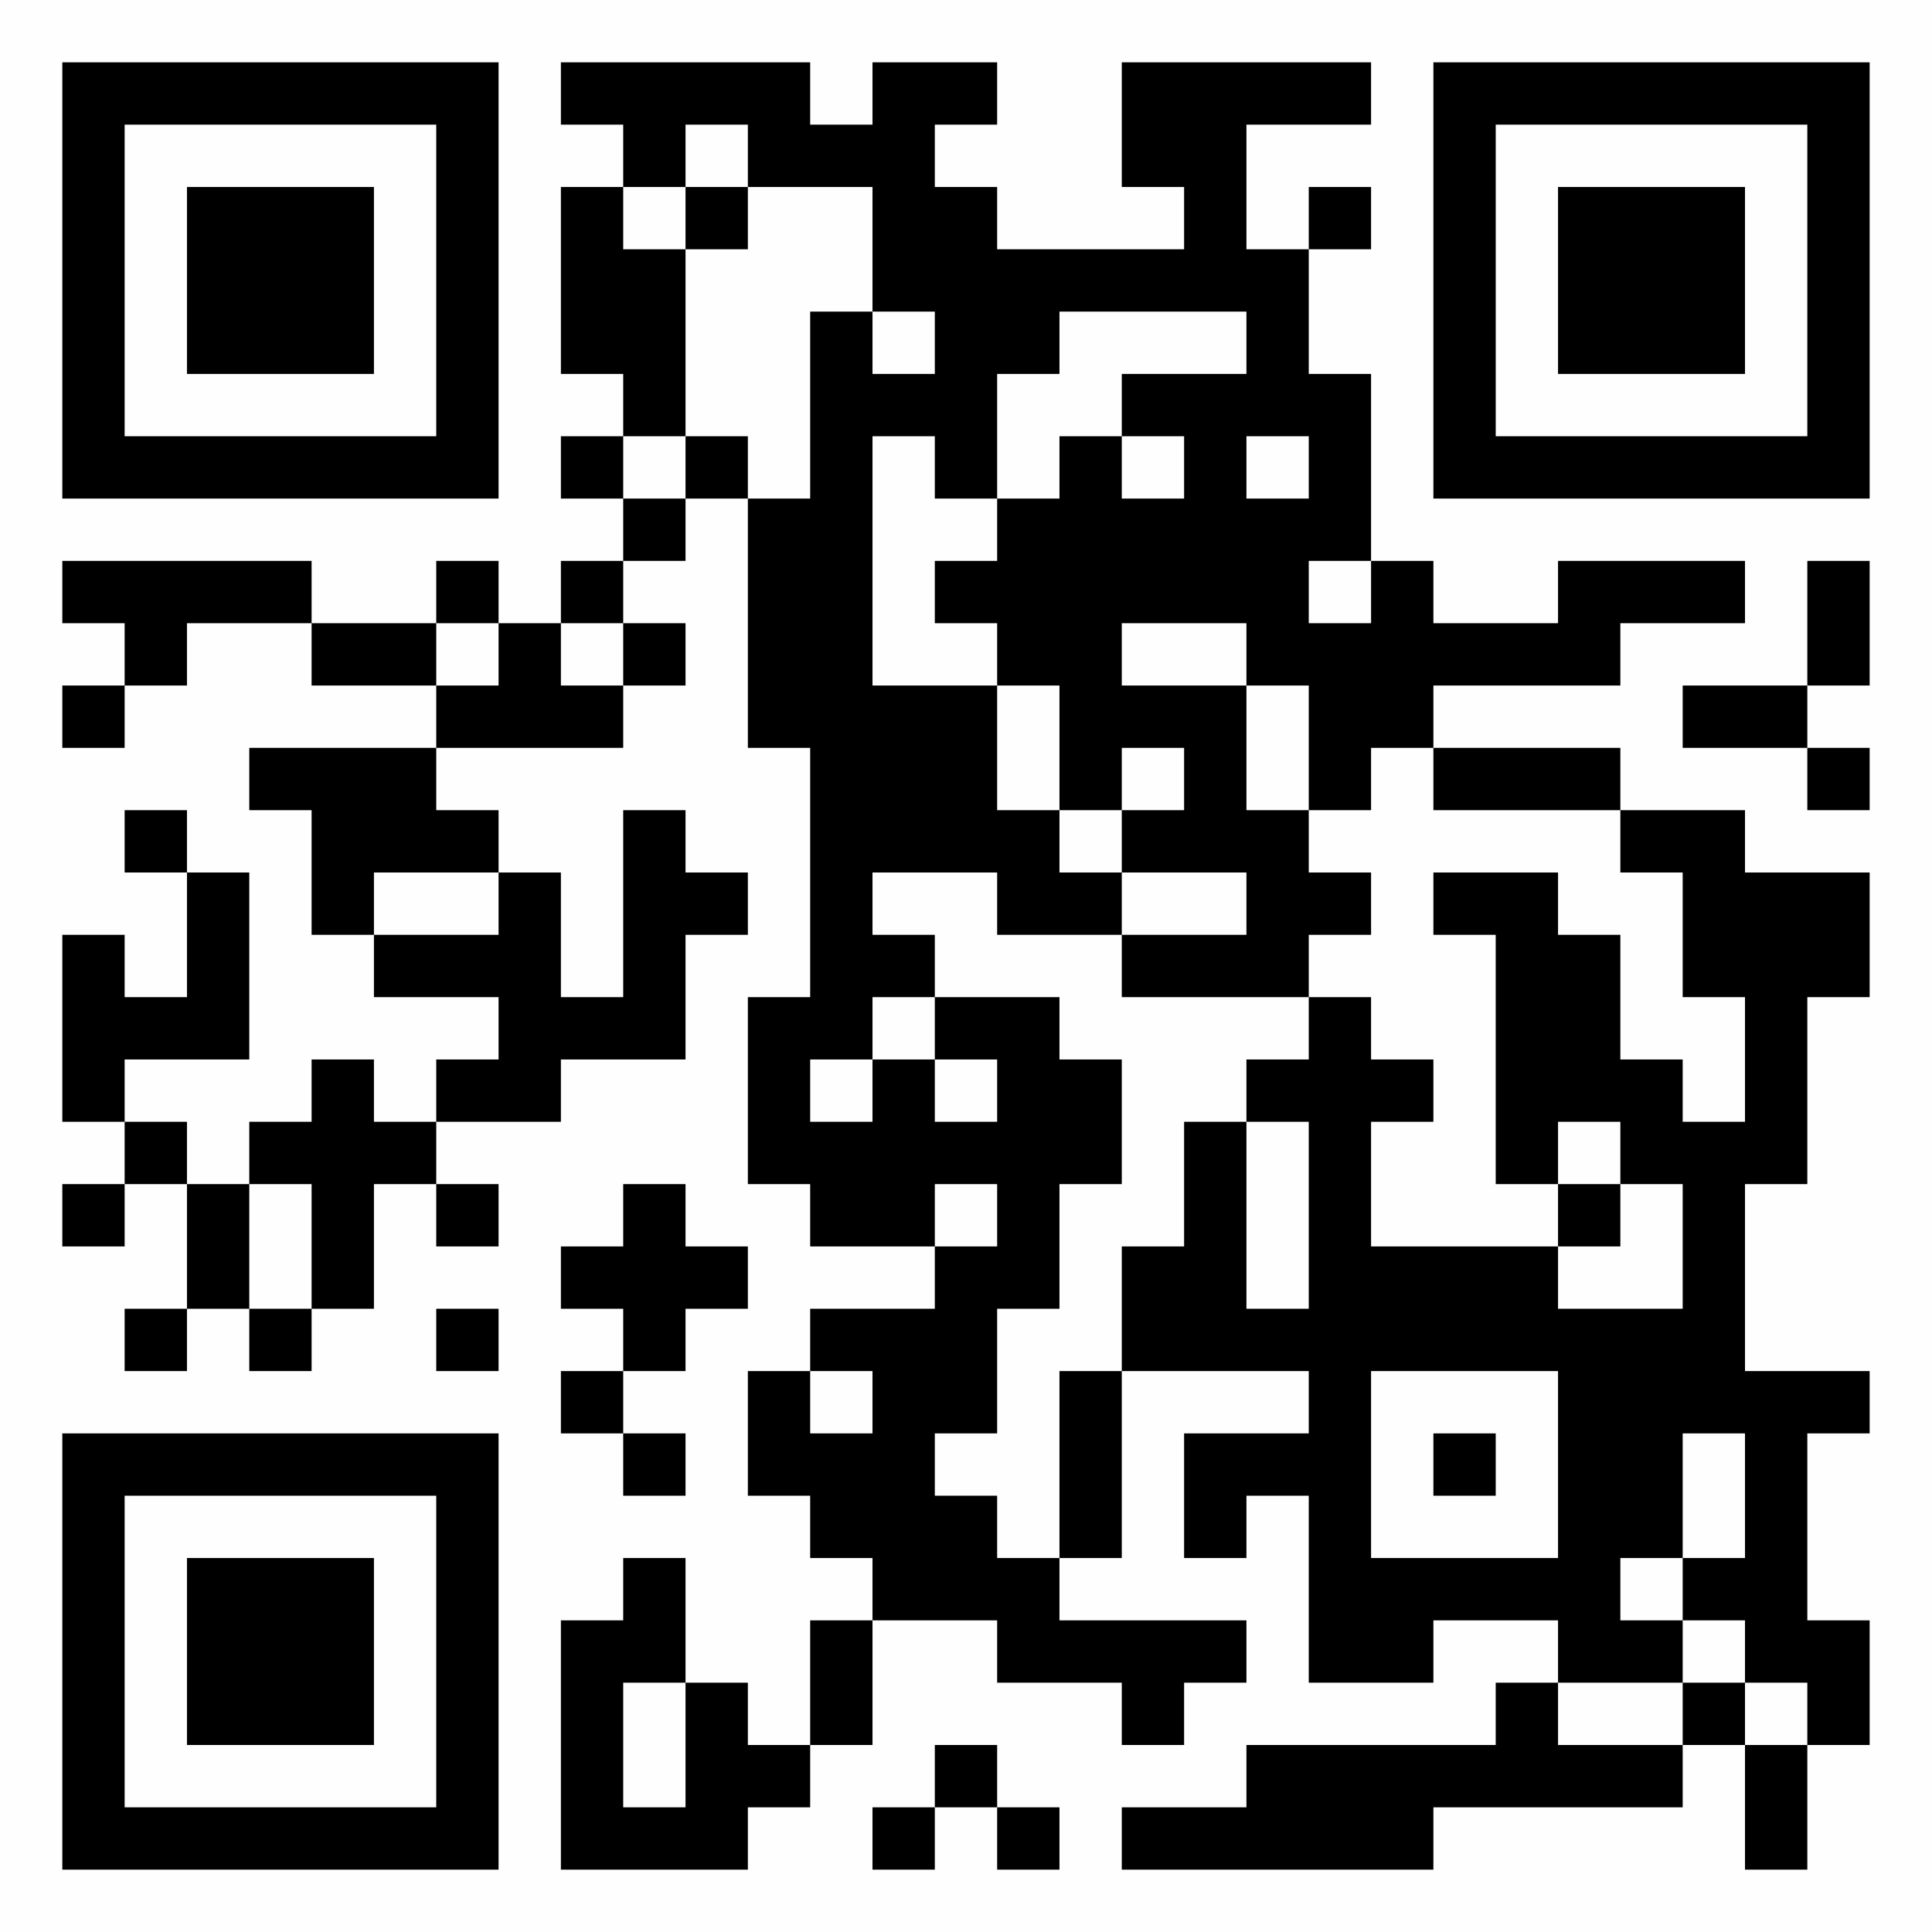 <?xml version="1.0" encoding="UTF-8"?>
<svg xmlns="http://www.w3.org/2000/svg" version="1.1" width="400" height="400" viewBox="0 0 400 400"><rect x="0" y="0" width="400" height="400" fill="#fefefe"/><g transform="scale(12.903)"><g transform="translate(1,1)"><path fill-rule="evenodd" d="M8 0L8 1L9 1L9 2L8 2L8 5L9 5L9 6L8 6L8 7L9 7L9 8L8 8L8 9L7 9L7 8L6 8L6 9L4 9L4 8L0 8L0 9L1 9L1 10L0 10L0 11L1 11L1 10L2 10L2 9L4 9L4 10L6 10L6 11L3 11L3 12L4 12L4 14L5 14L5 15L7 15L7 16L6 16L6 17L5 17L5 16L4 16L4 17L3 17L3 18L2 18L2 17L1 17L1 16L3 16L3 13L2 13L2 12L1 12L1 13L2 13L2 15L1 15L1 14L0 14L0 17L1 17L1 18L0 18L0 19L1 19L1 18L2 18L2 20L1 20L1 21L2 21L2 20L3 20L3 21L4 21L4 20L5 20L5 18L6 18L6 19L7 19L7 18L6 18L6 17L8 17L8 16L10 16L10 14L11 14L11 13L10 13L10 12L9 12L9 15L8 15L8 13L7 13L7 12L6 12L6 11L9 11L9 10L10 10L10 9L9 9L9 8L10 8L10 7L11 7L11 11L12 11L12 15L11 15L11 18L12 18L12 19L14 19L14 20L12 20L12 21L11 21L11 23L12 23L12 24L13 24L13 25L12 25L12 27L11 27L11 26L10 26L10 24L9 24L9 25L8 25L8 29L11 29L11 28L12 28L12 27L13 27L13 25L15 25L15 26L17 26L17 27L18 27L18 26L19 26L19 25L16 25L16 24L17 24L17 21L20 21L20 22L18 22L18 24L19 24L19 23L20 23L20 26L22 26L22 25L24 25L24 26L23 26L23 27L19 27L19 28L17 28L17 29L22 29L22 28L26 28L26 27L27 27L27 29L28 29L28 27L29 27L29 25L28 25L28 22L29 22L29 21L27 21L27 18L28 18L28 15L29 15L29 13L27 13L27 12L25 12L25 11L22 11L22 10L25 10L25 9L27 9L27 8L24 8L24 9L22 9L22 8L21 8L21 5L20 5L20 3L21 3L21 2L20 2L20 3L19 3L19 1L21 1L21 0L17 0L17 2L18 2L18 3L15 3L15 2L14 2L14 1L15 1L15 0L13 0L13 1L12 1L12 0ZM10 1L10 2L9 2L9 3L10 3L10 6L9 6L9 7L10 7L10 6L11 6L11 7L12 7L12 4L13 4L13 5L14 5L14 4L13 4L13 2L11 2L11 1ZM10 2L10 3L11 3L11 2ZM16 4L16 5L15 5L15 7L14 7L14 6L13 6L13 10L15 10L15 12L16 12L16 13L17 13L17 14L15 14L15 13L13 13L13 14L14 14L14 15L13 15L13 16L12 16L12 17L13 17L13 16L14 16L14 17L15 17L15 16L14 16L14 15L16 15L16 16L17 16L17 18L16 18L16 20L15 20L15 22L14 22L14 23L15 23L15 24L16 24L16 21L17 21L17 19L18 19L18 17L19 17L19 20L20 20L20 17L19 17L19 16L20 16L20 15L21 15L21 16L22 16L22 17L21 17L21 19L24 19L24 20L26 20L26 18L25 18L25 17L24 17L24 18L23 18L23 14L22 14L22 13L24 13L24 14L25 14L25 16L26 16L26 17L27 17L27 15L26 15L26 13L25 13L25 12L22 12L22 11L21 11L21 12L20 12L20 10L19 10L19 9L17 9L17 10L19 10L19 12L20 12L20 13L21 13L21 14L20 14L20 15L17 15L17 14L19 14L19 13L17 13L17 12L18 12L18 11L17 11L17 12L16 12L16 10L15 10L15 9L14 9L14 8L15 8L15 7L16 7L16 6L17 6L17 7L18 7L18 6L17 6L17 5L19 5L19 4ZM19 6L19 7L20 7L20 6ZM20 8L20 9L21 9L21 8ZM28 8L28 10L26 10L26 11L28 11L28 12L29 12L29 11L28 11L28 10L29 10L29 8ZM6 9L6 10L7 10L7 9ZM8 9L8 10L9 10L9 9ZM5 13L5 14L7 14L7 13ZM3 18L3 20L4 20L4 18ZM9 18L9 19L8 19L8 20L9 20L9 21L8 21L8 22L9 22L9 23L10 23L10 22L9 22L9 21L10 21L10 20L11 20L11 19L10 19L10 18ZM14 18L14 19L15 19L15 18ZM24 18L24 19L25 19L25 18ZM6 20L6 21L7 21L7 20ZM12 21L12 22L13 22L13 21ZM21 21L21 24L24 24L24 21ZM22 22L22 23L23 23L23 22ZM26 22L26 24L25 24L25 25L26 25L26 26L24 26L24 27L26 27L26 26L27 26L27 27L28 27L28 26L27 26L27 25L26 25L26 24L27 24L27 22ZM9 26L9 28L10 28L10 26ZM14 27L14 28L13 28L13 29L14 29L14 28L15 28L15 29L16 29L16 28L15 28L15 27ZM0 0L0 7L7 7L7 0ZM1 1L1 6L6 6L6 1ZM2 2L2 5L5 5L5 2ZM22 0L22 7L29 7L29 0ZM23 1L23 6L28 6L28 1ZM24 2L24 5L27 5L27 2ZM0 22L0 29L7 29L7 22ZM1 23L1 28L6 28L6 23ZM2 24L2 27L5 27L5 24Z" fill="#000000"/></g></g></svg>
